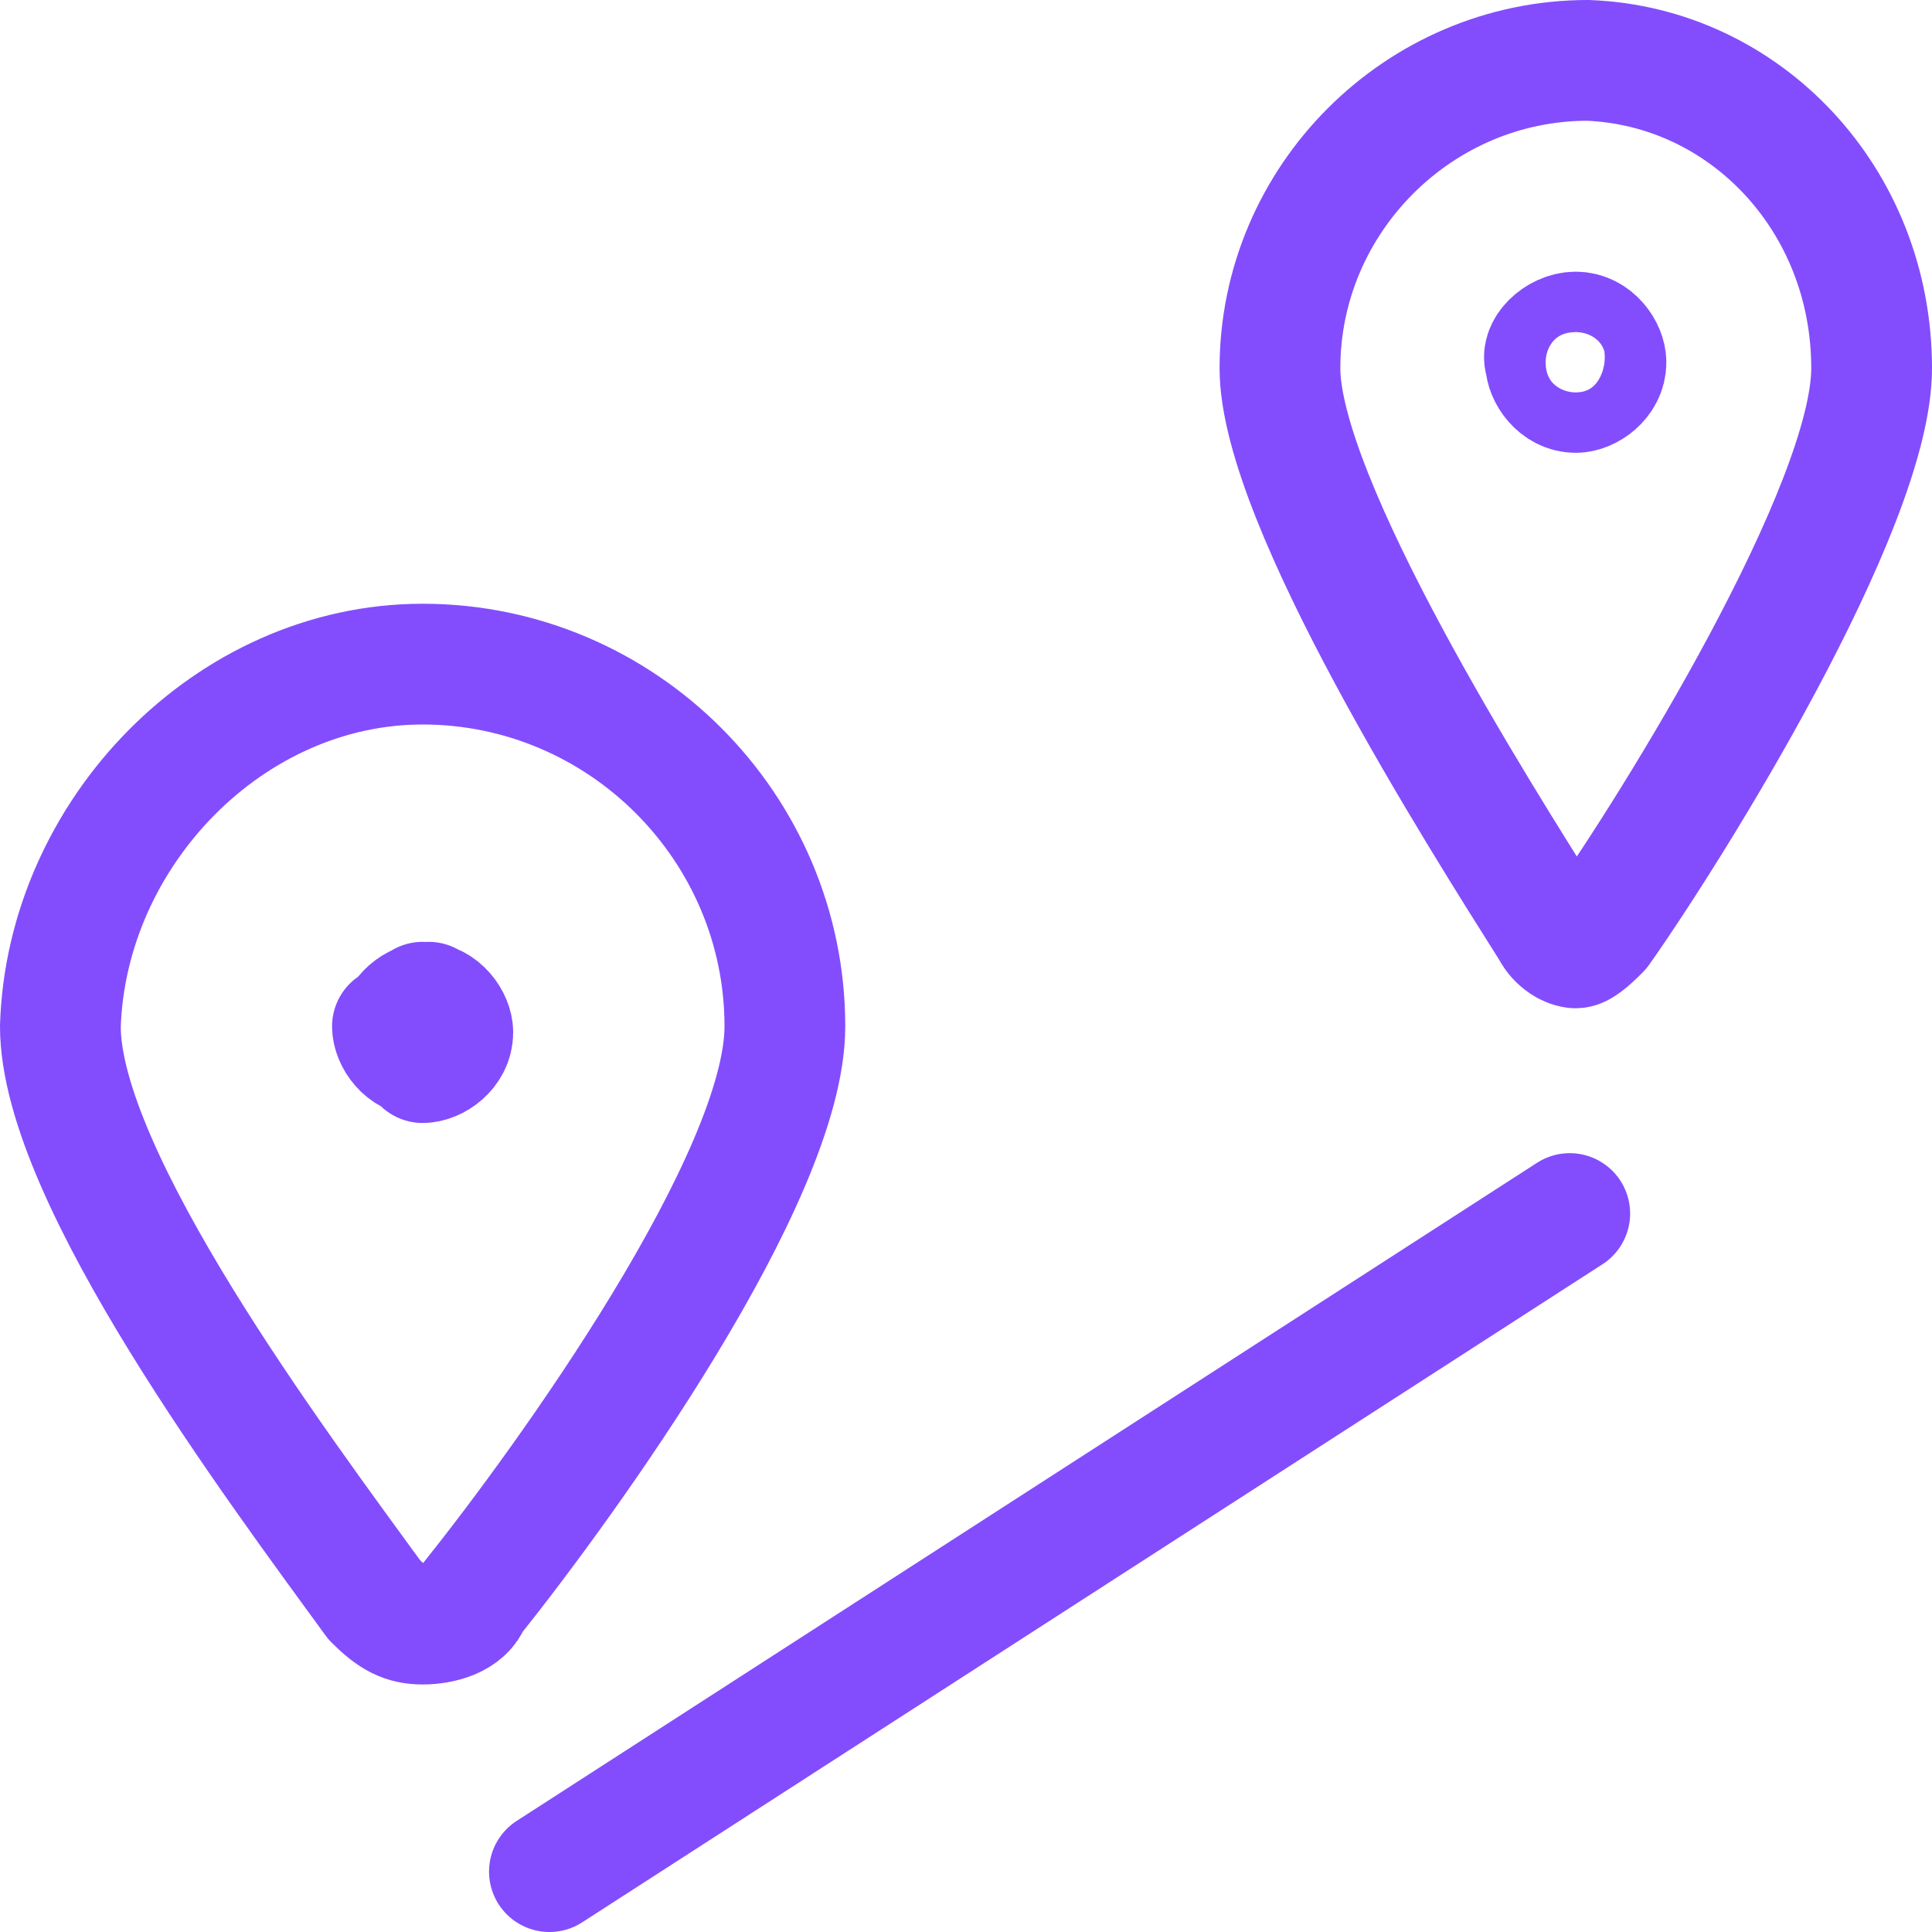 <?xml version="1.0" encoding="utf-8"?>
<!-- Generator: Adobe Illustrator 26.2.1, SVG Export Plug-In . SVG Version: 6.00 Build 0)  -->
<svg version="1.1" id="Layer_1" xmlns="http://www.w3.org/2000/svg" xmlns:xlink="http://www.w3.org/1999/xlink" x="0px" y="0px"
	 viewBox="0 0 32 32" style="enable-background:new 0 0 32 32;" xml:space="preserve">
<style type="text/css">
	.st0{fill:none;stroke:#834DFD;stroke-width:2;stroke-linecap:round;stroke-linejoin:round;}
</style>
<path class="st0" d="M7,16.6c0.3,0,0.5,0.3,0.5,0.5c0,0.3-0.3,0.5-0.5,0.5 M6.6,17.1c0-0.3,0.3-0.5,0.5-0.5 M7,17.5
	c-0.3,0-0.5-0.3-0.5-0.5 M9.1,31l16.9-10.9 M31,6.1c0,2.3-3.3,7.6-4.5,9.3c-0.1,0.1-0.3,0.3-0.4,0.3c-0.1,0-0.3-0.1-0.4-0.3
	c-1.2-1.9-4.5-7.1-4.5-9.3c0-2.8,2.3-5.1,5.1-5.1C28.9,1.1,31,3.3,31,6.1z M26.1,5.5c0.3,0,0.5,0.3,0.5,0.5c0,0.3-0.3,0.5-0.5,0.5
	c-0.3,0-0.5-0.3-0.5-0.5C25.5,5.8,25.8,5.5,26.1,5.5z M7,11c3.3,0,6,2.7,6,6c0,2.5-3.6,7.5-5.2,9.5c-0.1,0.3-0.5,0.4-0.8,0.4
	s-0.5-0.1-0.8-0.4C4.6,24.3,1,19.5,1,17C1.1,13.8,3.8,11,7,11z"/>
</svg>
